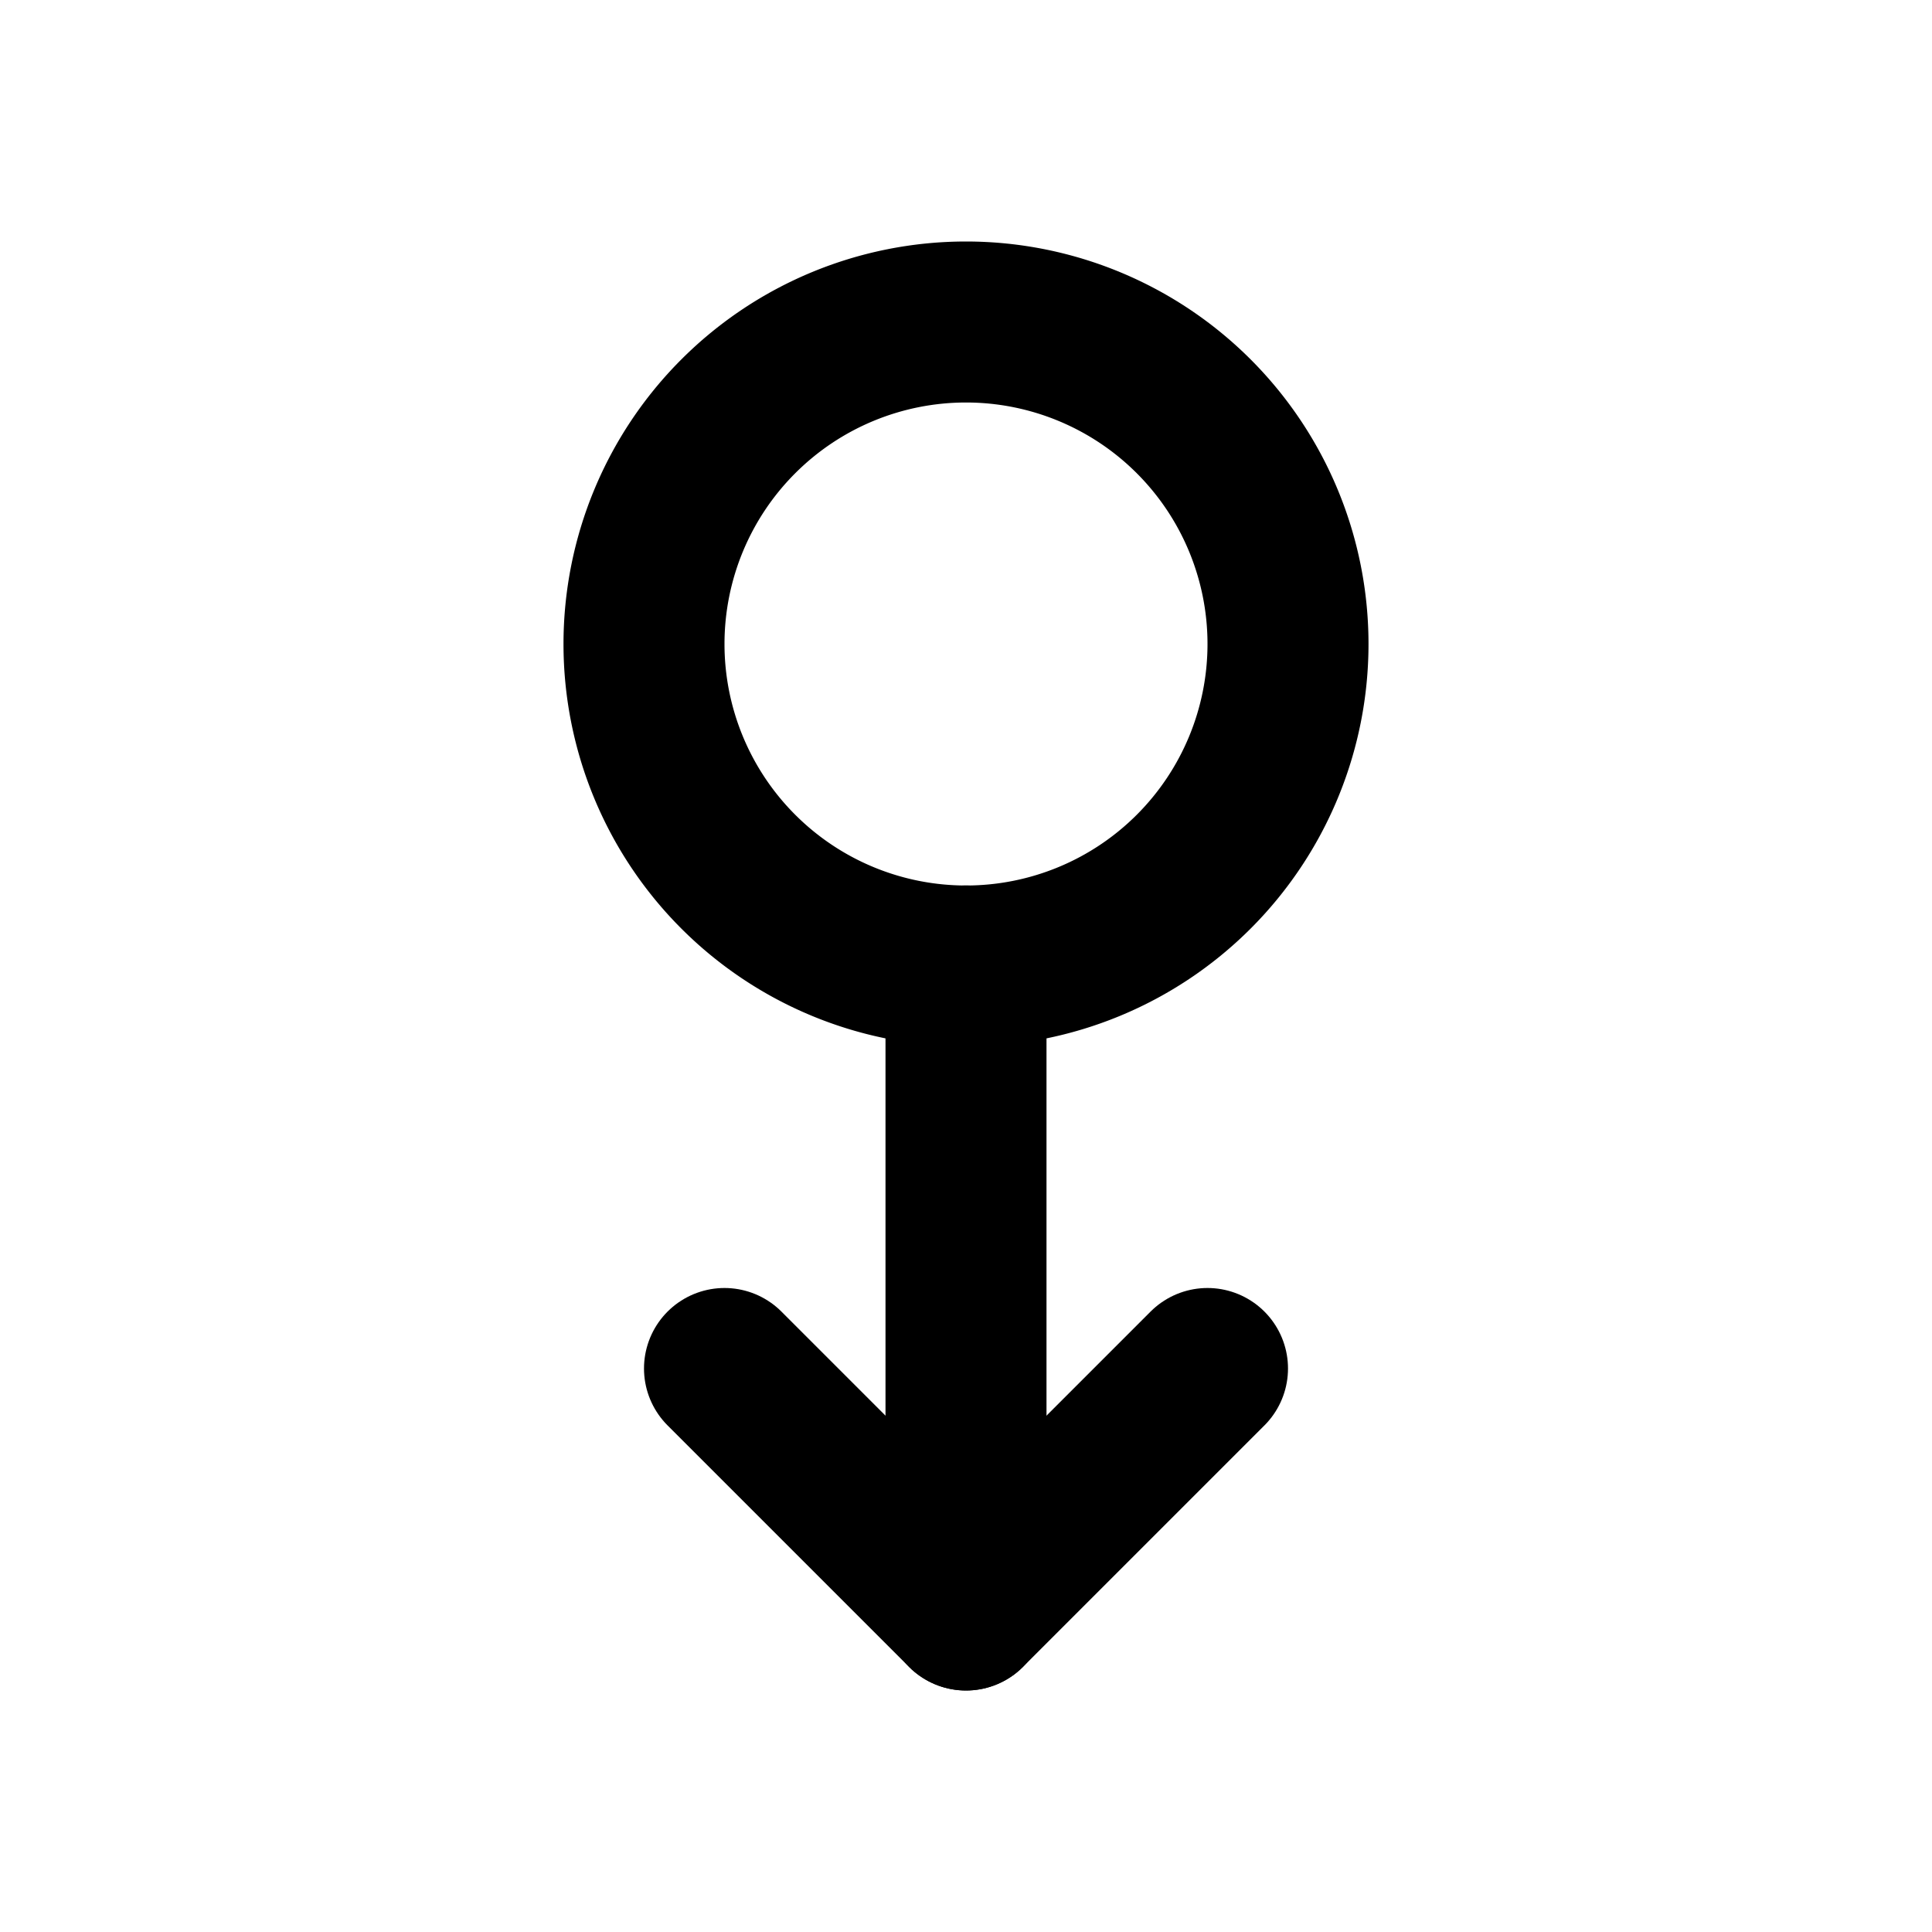 <svg xmlns="http://www.w3.org/2000/svg" width="24" height="24" viewBox="0 0 24 24" stroke-width="2" stroke="currentColor" fill="none" stroke-linecap="round" stroke-linejoin="round">
  <path d="M12 4a4 4 0 1 1 0 8a4 4 0 0 1 0 -8z" />
  <path d="M12 12v8" />
  <path d="M9 17l3 3l3 -3" />
</svg>
